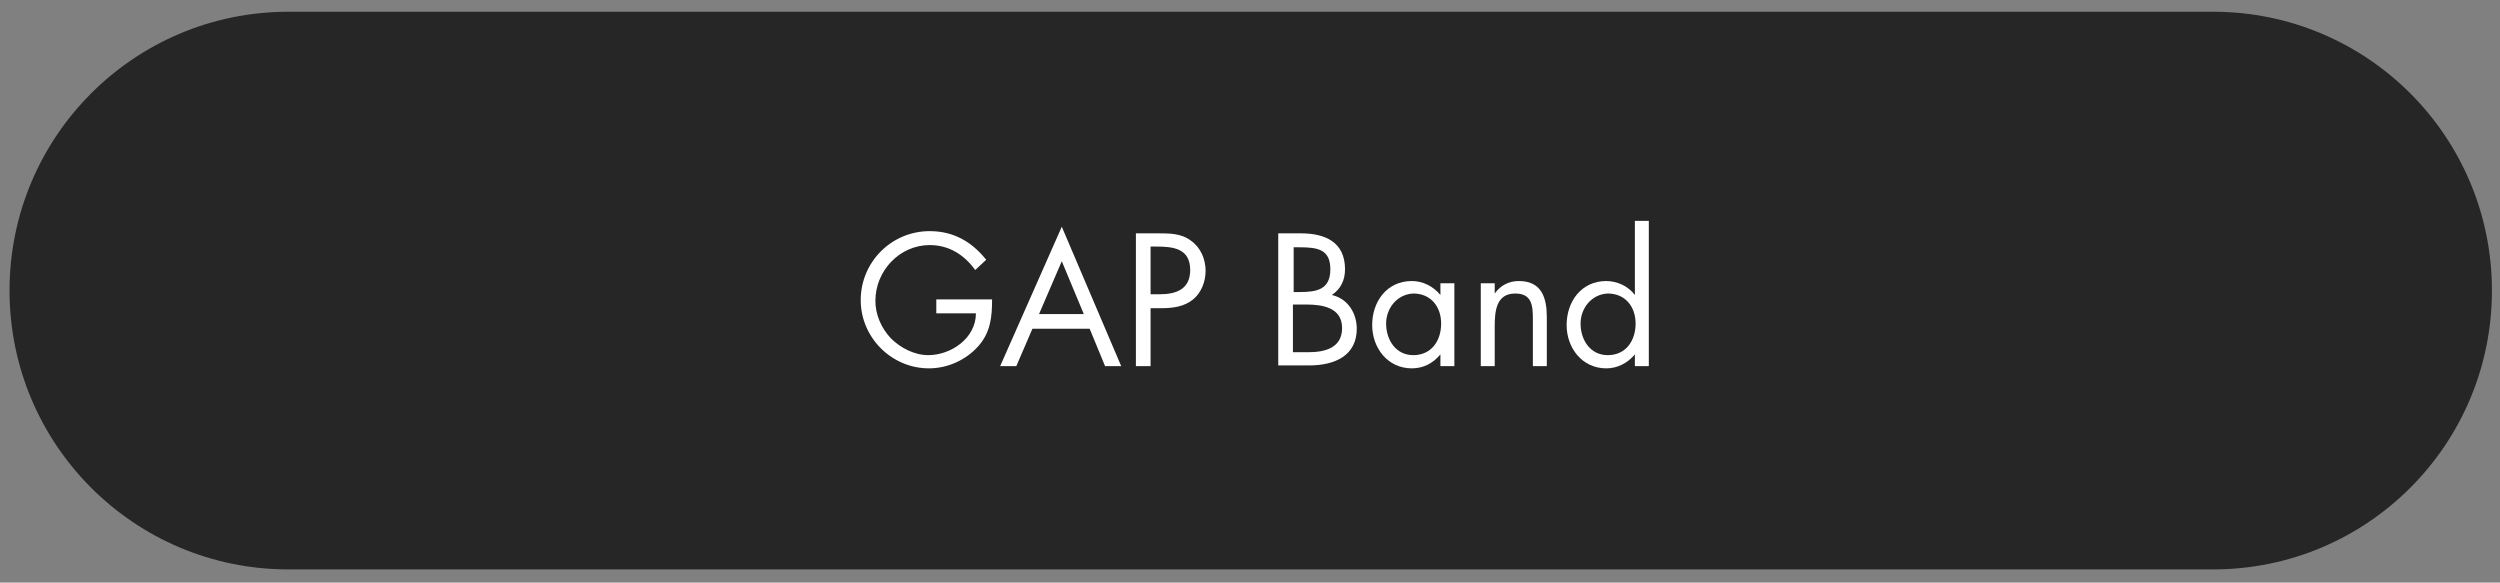 <?xml version="1.0" encoding="UTF-8"?>
<!-- Generator: Adobe Illustrator 27.2.0, SVG Export Plug-In . SVG Version: 6.00 Build 0)  -->
<svg xmlns="http://www.w3.org/2000/svg" xmlns:xlink="http://www.w3.org/1999/xlink" version="1.1" id="Layer_1" x="0px" y="0px" viewBox="0 0 340.7 79.4" style="enable-background:new 0 0 340.7 79.4;" xml:space="preserve">
<rect x="0" y="0" width="340.7" height="79.4" fill="#808080" stroke="none"/>
<style type="text/css">
	.st0{opacity:0.7;fill:#010101;enable-background:new    ;}
	.st1{enable-background:new    ;}
	.st2{fill:#FFFFFF;}
</style>
<path class="st0" d="M39.3,77.6c-21,0-38-17-38-38s17-38,38-38h262.3c21,0,38,17,38,38s-17,38-38,38H39.3z"></path>
<g class="st1">
	<path class="st2" d="M135.2,40.8c0,2.4-0.2,4.5-1.9,6.4c-1.7,1.9-4.2,3-6.7,3c-5.1,0-9.3-4.2-9.3-9.3c0-5.2,4.2-9.4,9.4-9.4   c3.2,0,5.7,1.4,7.7,3.9l-1.5,1.4c-1.5-2.1-3.6-3.4-6.2-3.4c-4.1,0-7.4,3.5-7.4,7.6c0,1.9,0.8,3.7,2.1,5.1c1.3,1.3,3.2,2.3,5.1,2.3   c3.1,0,6.5-2.3,6.5-5.7h-5.4v-1.9H135.2z"></path>
	<path class="st2" d="M140.7,44.8l-2.2,5.1h-2.2l8.4-19l8.1,19h-2.2l-2.1-5.1H140.7z M144.7,35.6l-3.1,7.2h6.1L144.7,35.6z"></path>
	<path class="st2" d="M156.8,49.9h-2V31.8h3c1.6,0,3.2,0,4.5,1c1.3,0.9,2,2.5,2,4.1c0,1.5-0.6,3-1.7,3.9c-1.2,1-2.8,1.2-4.3,1.2   h-1.5V49.9z M156.8,40.1h1.3c2.2,0,4.1-0.7,4.1-3.3c0-3-2.4-3.2-4.7-3.2h-0.7V40.1z"></path>
	<path class="st2" d="M174.3,31.8h3c3.3,0,6,1.2,6,4.9c0,1.5-0.6,2.7-1.8,3.5c2.2,0.5,3.4,2.5,3.4,4.6c0,3.6-2.9,5-6.5,5h-4.2V31.8z    M176.3,39.8h0.8c2.3,0,4.2-0.3,4.2-3.1c0-2.7-1.7-3-4.2-3h-0.8V39.8z M176.3,48h2c2.3,0,4.6-0.6,4.6-3.3c0-2.8-2.7-3.2-4.9-3.2   h-1.8V48z"></path>
	<path class="st2" d="M198.2,49.9h-1.9v-1.6h0c-1,1.2-2.3,1.9-3.9,1.9c-3.3,0-5.4-2.8-5.4-5.9c0-3.2,2-6,5.4-6   c1.5,0,2.9,0.7,3.9,1.9h0v-1.6h1.9V49.9z M188.9,44.1c0,2.2,1.3,4.3,3.7,4.3c2.5,0,3.8-2,3.8-4.3c0-2.3-1.4-4.1-3.8-4.1   C190.4,40.1,188.9,42,188.9,44.1z"></path>
	<path class="st2" d="M203.7,40L203.7,40c0.8-1.1,1.9-1.7,3.3-1.7c3.1,0,3.8,2.3,3.8,4.9v6.7h-1.9v-6.4c0-1.8-0.1-3.5-2.4-3.5   c-2.6,0-2.8,2.4-2.8,4.5v5.4h-1.9V38.6h1.9V40z"></path>
	<path class="st2" d="M222.8,48.3L222.8,48.3c-1,1.2-2.4,1.9-3.9,1.9c-3.3,0-5.4-2.8-5.4-5.9c0-3.2,2-6,5.4-6c1.5,0,3,0.7,3.9,1.9h0   V30.1h1.9v19.8h-1.9V48.3z M215.4,44.1c0,2.2,1.3,4.3,3.7,4.3c2.5,0,3.8-2,3.8-4.3c0-2.3-1.4-4.1-3.8-4.1   C216.9,40.1,215.4,42,215.4,44.1z"></path>
</g>
</svg>
